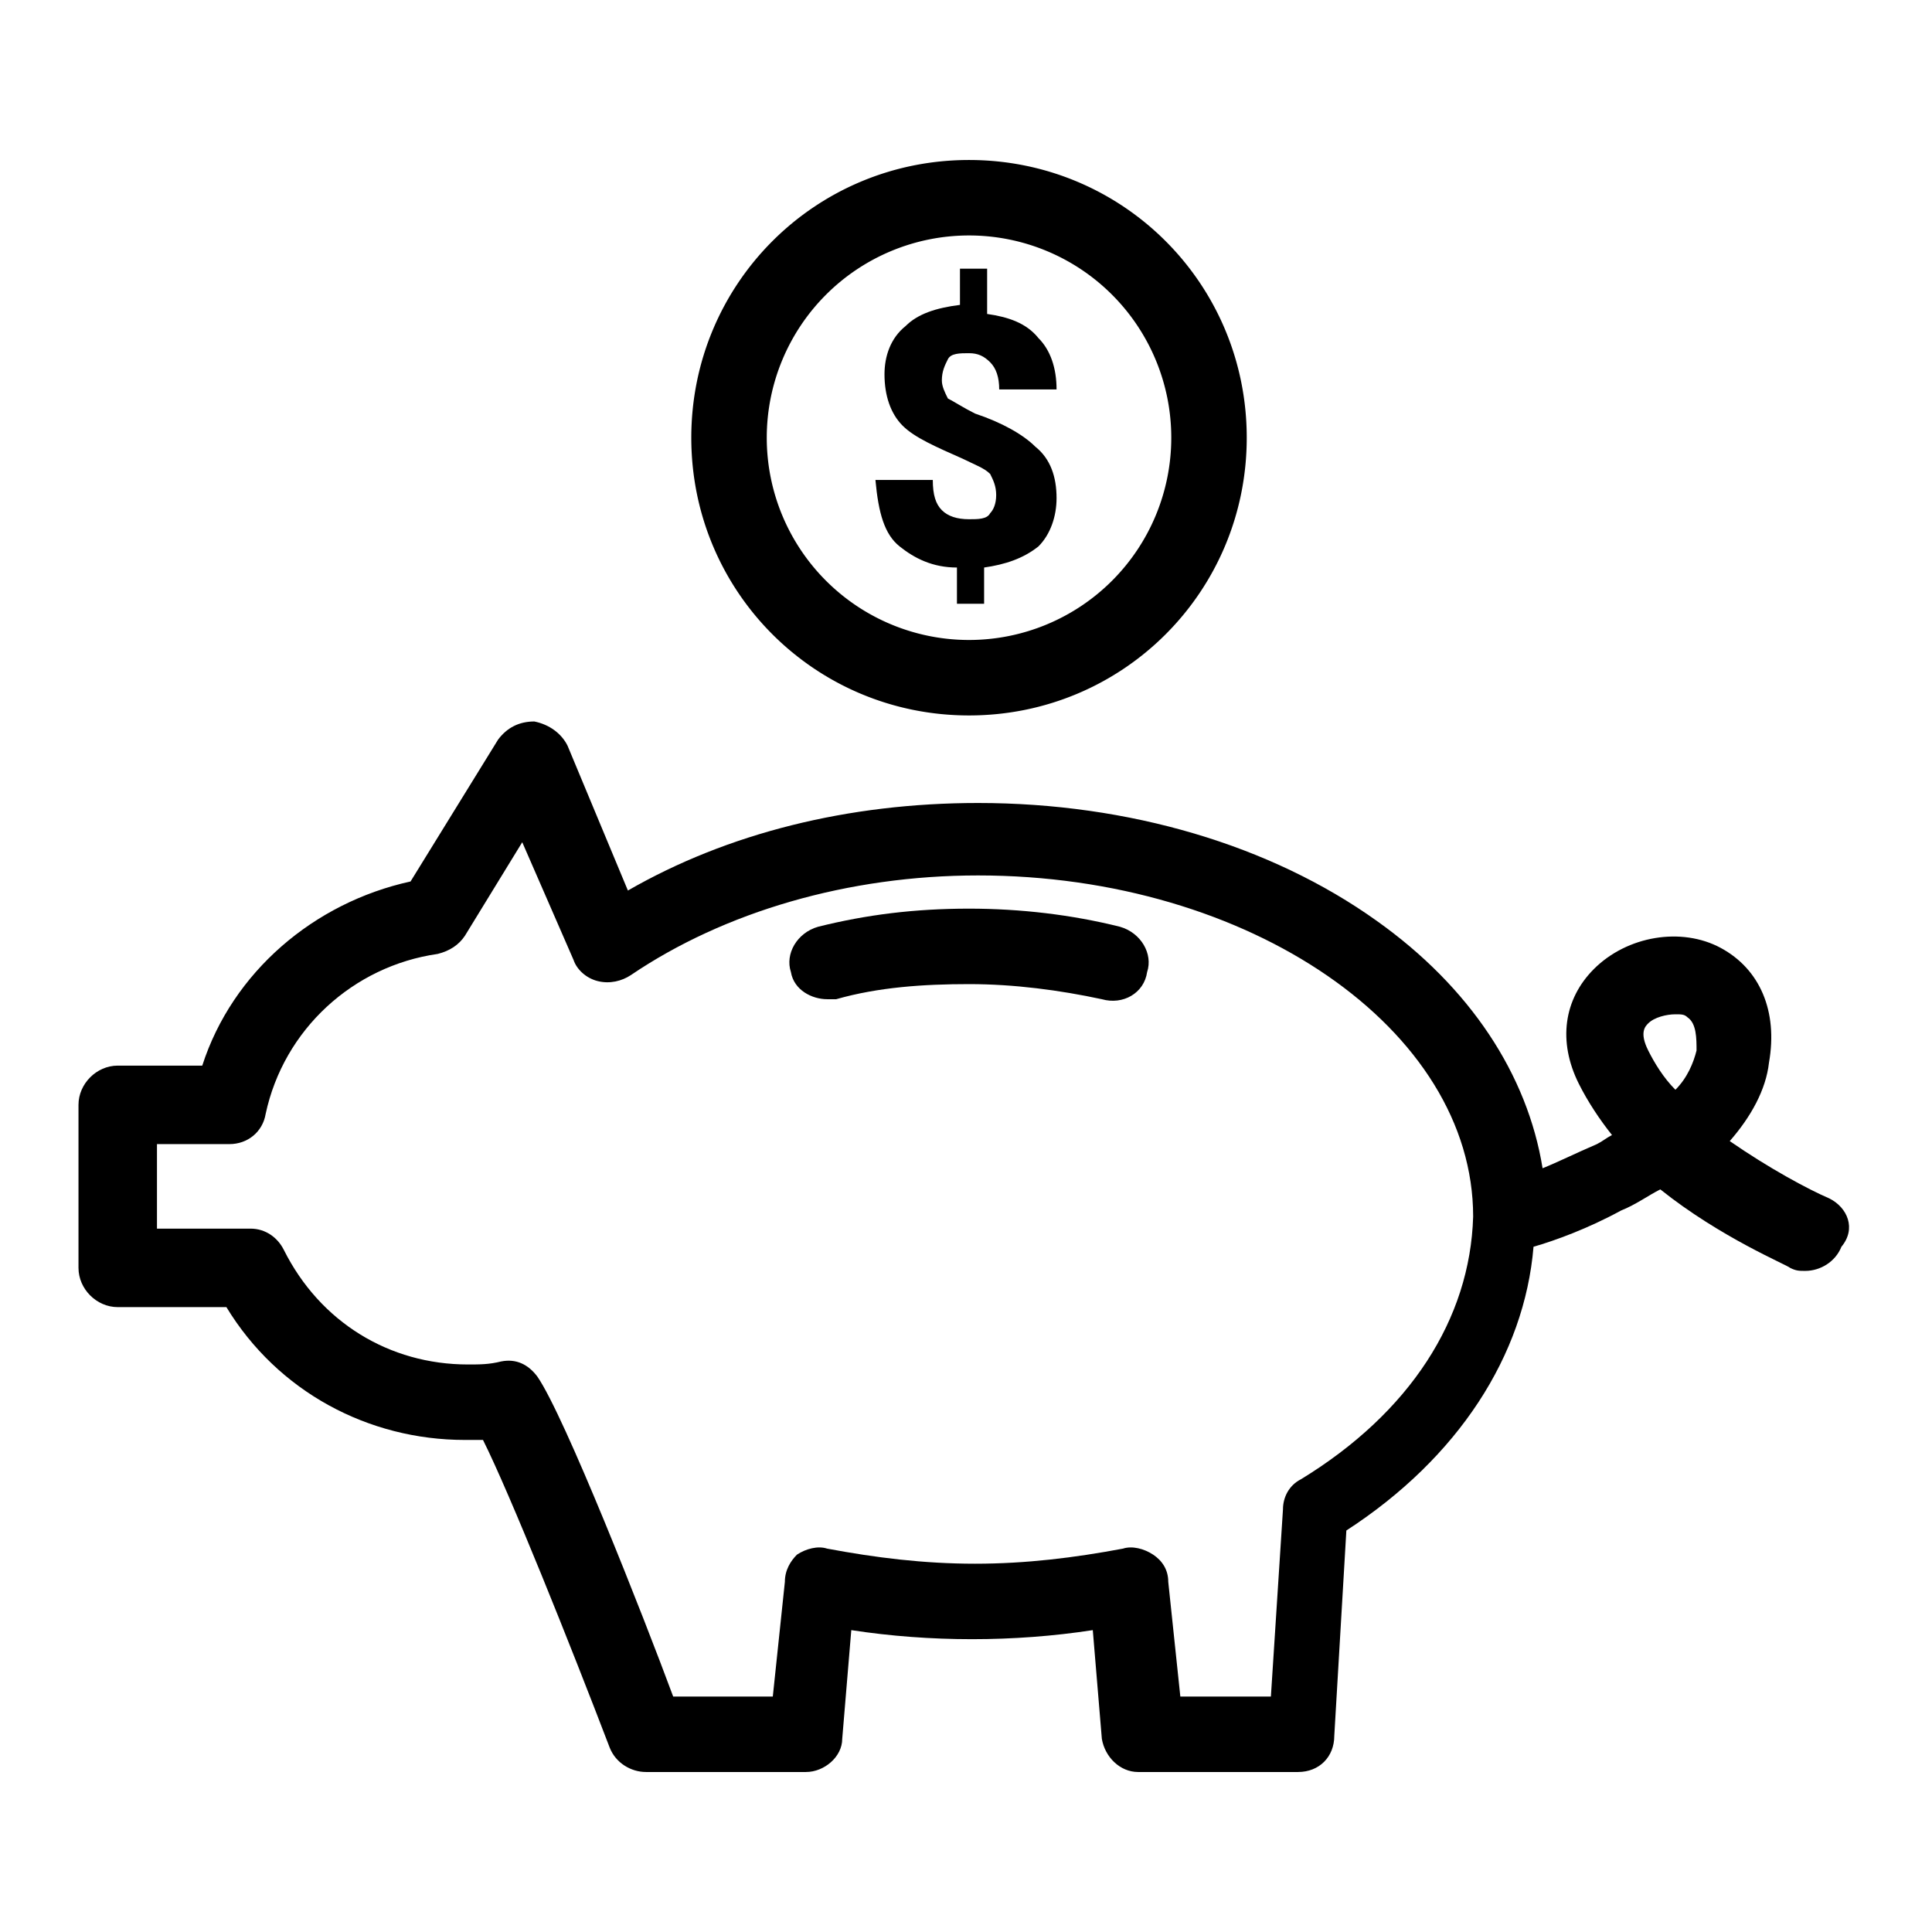 <svg xmlns="http://www.w3.org/2000/svg" height="100" width="100" x="0" y="0" viewBox="0 0 64 64" xml:space="preserve"><title>noun_Pig Coin_1380869</title><g class="nc-icon-wrapper"><path d="M29.8 18.1c.5.4 1.1.7 1.9.7V20h.9v-1.2c.7-.1 1.3-.3 1.8-.7.4-.4.6-1 .6-1.6 0-.7-.2-1.3-.7-1.7-.4-.4-1.1-.8-2-1.1-.4-.2-.7-.4-.9-.5-.1-.2-.2-.4-.2-.6 0-.3.1-.5.2-.7.1-.2.4-.2.7-.2.3 0 .5.1.7.3.2.2.3.5.3.9H35c0-.7-.2-1.3-.6-1.7-.4-.5-1-.7-1.7-.8V8.9h-.9v1.2c-.8.1-1.4.3-1.8.7-.5.4-.7 1-.7 1.6 0 .7.2 1.3.6 1.7.4.4 1.1.7 2 1.1.4.2.7.3.9.5.1.2.2.4.2.7 0 .3-.1.5-.2.6-.1.2-.4.2-.7.2-.4 0-.7-.1-.9-.3-.2-.2-.3-.5-.3-1H29c.1 1.1.3 1.8.8 2.2z"></path><path d="M32.1 23.7c5.1 0 9.2-4.1 9.2-9.2s-4.1-9.2-9.2-9.2-9.2 4.1-9.2 9.2 4.1 9.2 9.2 9.2zm0-15.9a6.7 6.7 0 1 1 0 13.4 6.7 6.7 0 0 1 0-13.4z"></path><path d="M60.6 39.7c-.7-.3-2-1-3.3-1.9.7-.8 1.2-1.7 1.3-2.6.3-1.7-.3-3.1-1.6-3.8-1.3-.7-3.1-.4-4.2.7-1 1-1.2 2.4-.5 3.8.3.6.7 1.2 1.1 1.7-.2.1-.3.2-.5.3-.7.3-1.3.6-1.8.8-.5-3.1-2.4-6-5.5-8.2-3.5-2.5-8.2-3.9-13.2-3.9-4.3 0-8.3 1-11.6 2.9l-2-4.8c-.2-.4-.6-.7-1.1-.8-.5 0-.9.2-1.2.6l-2.9 4.7c-3.2.7-5.9 3-6.9 6.1H3.9c-.7 0-1.3.6-1.3 1.3V42c0 .7.6 1.3 1.3 1.3h3.6c1.7 2.8 4.7 4.4 7.9 4.4h.6c.9 1.8 2.9 6.8 4.2 10.2.2.5.7.8 1.2.8h5.3c.6 0 1.2-.5 1.2-1.1l.3-3.6c2.6.4 5.4.4 8 0l.3 3.6c.1.6.6 1.1 1.2 1.1H43c.7 0 1.2-.5 1.2-1.2l.4-6.8c3.7-2.4 5.9-5.8 6.2-9.4.7-.2 1.8-.6 2.9-1.2.5-.2.9-.5 1.3-.7 2 1.6 4.2 2.5 4.3 2.6.2.1.3.1.5.1.5 0 1-.3 1.2-.8.5-.6.2-1.3-.4-1.6zM43.1 49c-.4.2-.6.6-.6 1l-.4 6.2h-3l-.4-3.8c0-.4-.2-.7-.5-.9-.3-.2-.7-.3-1-.2-1.6.3-3.2.5-4.9.5s-3.3-.2-4.9-.5c-.3-.1-.7 0-1 .2-.2.2-.4.5-.4.9l-.4 3.8h-3.3c-1-2.7-3.6-9.3-4.5-10.6-.3-.4-.7-.6-1.2-.5-.4.1-.7.1-1.1.1-2.6 0-4.9-1.4-6.1-3.8-.2-.4-.6-.7-1.1-.7H5.2v-2.8h2.4c.6 0 1.1-.4 1.2-1 .6-2.8 2.9-4.9 5.7-5.3.4-.1.7-.3.9-.6l1.9-3.1 1.7 3.9c.1.3.4.6.8.7.4.1.8 0 1.1-.2C24 30.2 28.1 29 32.4 29c9 0 16.4 5.1 16.4 11.3-.1 3.4-2.1 6.5-5.7 8.7zm13.1-14.2c-.1.4-.3.9-.7 1.3-.4-.4-.7-.9-.9-1.3-.3-.6-.1-.8 0-.9.2-.2.6-.3.9-.3.2 0 .3 0 .4.1.3.2.3.7.3 1.1z"></path><path d="M37.1 30.7c-1.6-.4-3.3-.6-5-.6-1.8 0-3.4.2-5 .6-.7.2-1.1.9-.9 1.5.1.6.7.9 1.2.9h.3c1.4-.4 2.9-.5 4.4-.5 1.5 0 3 .2 4.4.5.7.2 1.4-.2 1.5-.9.2-.6-.2-1.3-.9-1.5z"></path></g></svg>